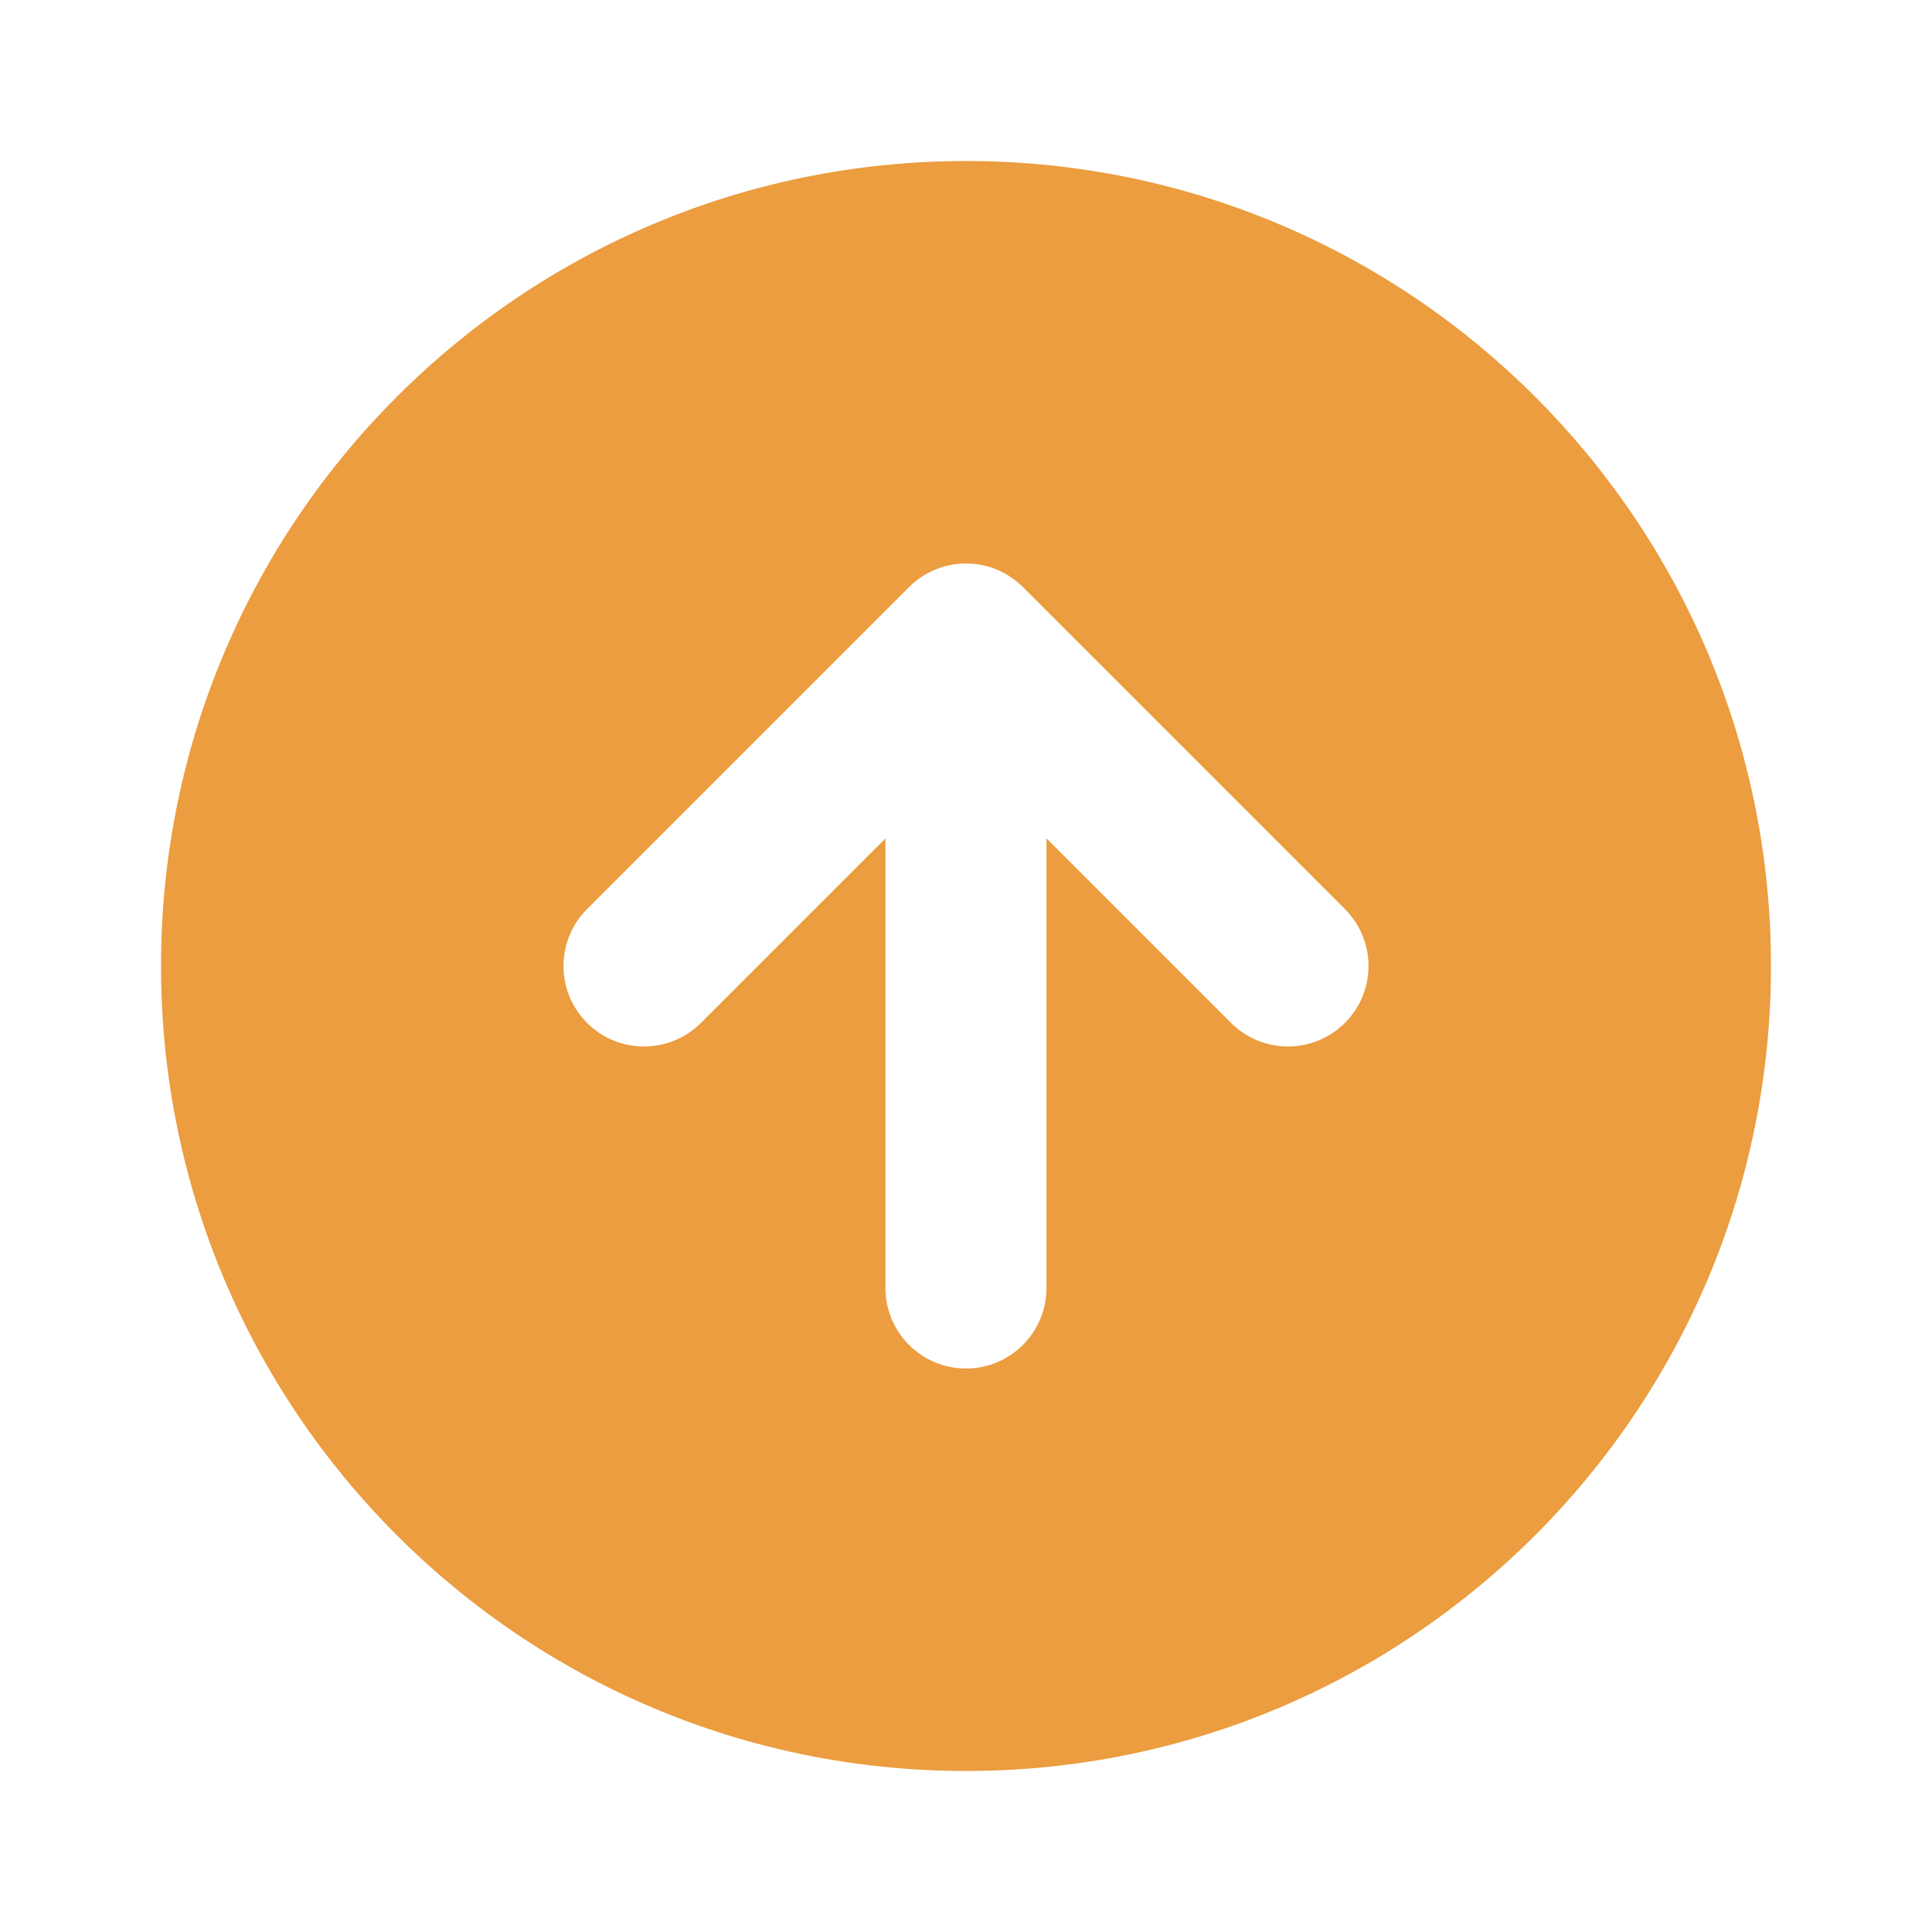 <svg width="32" height="32" viewBox="0 0 32 32" fill="none" xmlns="http://www.w3.org/2000/svg">
<path fill-rule="evenodd" clip-rule="evenodd" d="M2.667 16C2.667 8.636 8.636 2.667 16 2.667C23.364 2.667 29.333 8.636 29.333 16C29.333 23.364 23.364 29.333 16 29.333C8.636 29.333 2.667 23.364 2.667 16ZM15.057 9.724C15.578 9.203 16.422 9.203 16.943 9.724L22.276 15.057C22.797 15.578 22.797 16.422 22.276 16.943C21.755 17.463 20.911 17.463 20.39 16.943L17.333 13.886V21.333C17.333 22.07 16.736 22.667 16 22.667C15.263 22.667 14.666 22.07 14.666 21.333V13.886L11.609 16.943C11.089 17.463 10.244 17.463 9.724 16.943C9.203 16.422 9.203 15.578 9.724 15.057L15.057 9.724Z" fill="#EB9D3F"/>
</svg>

